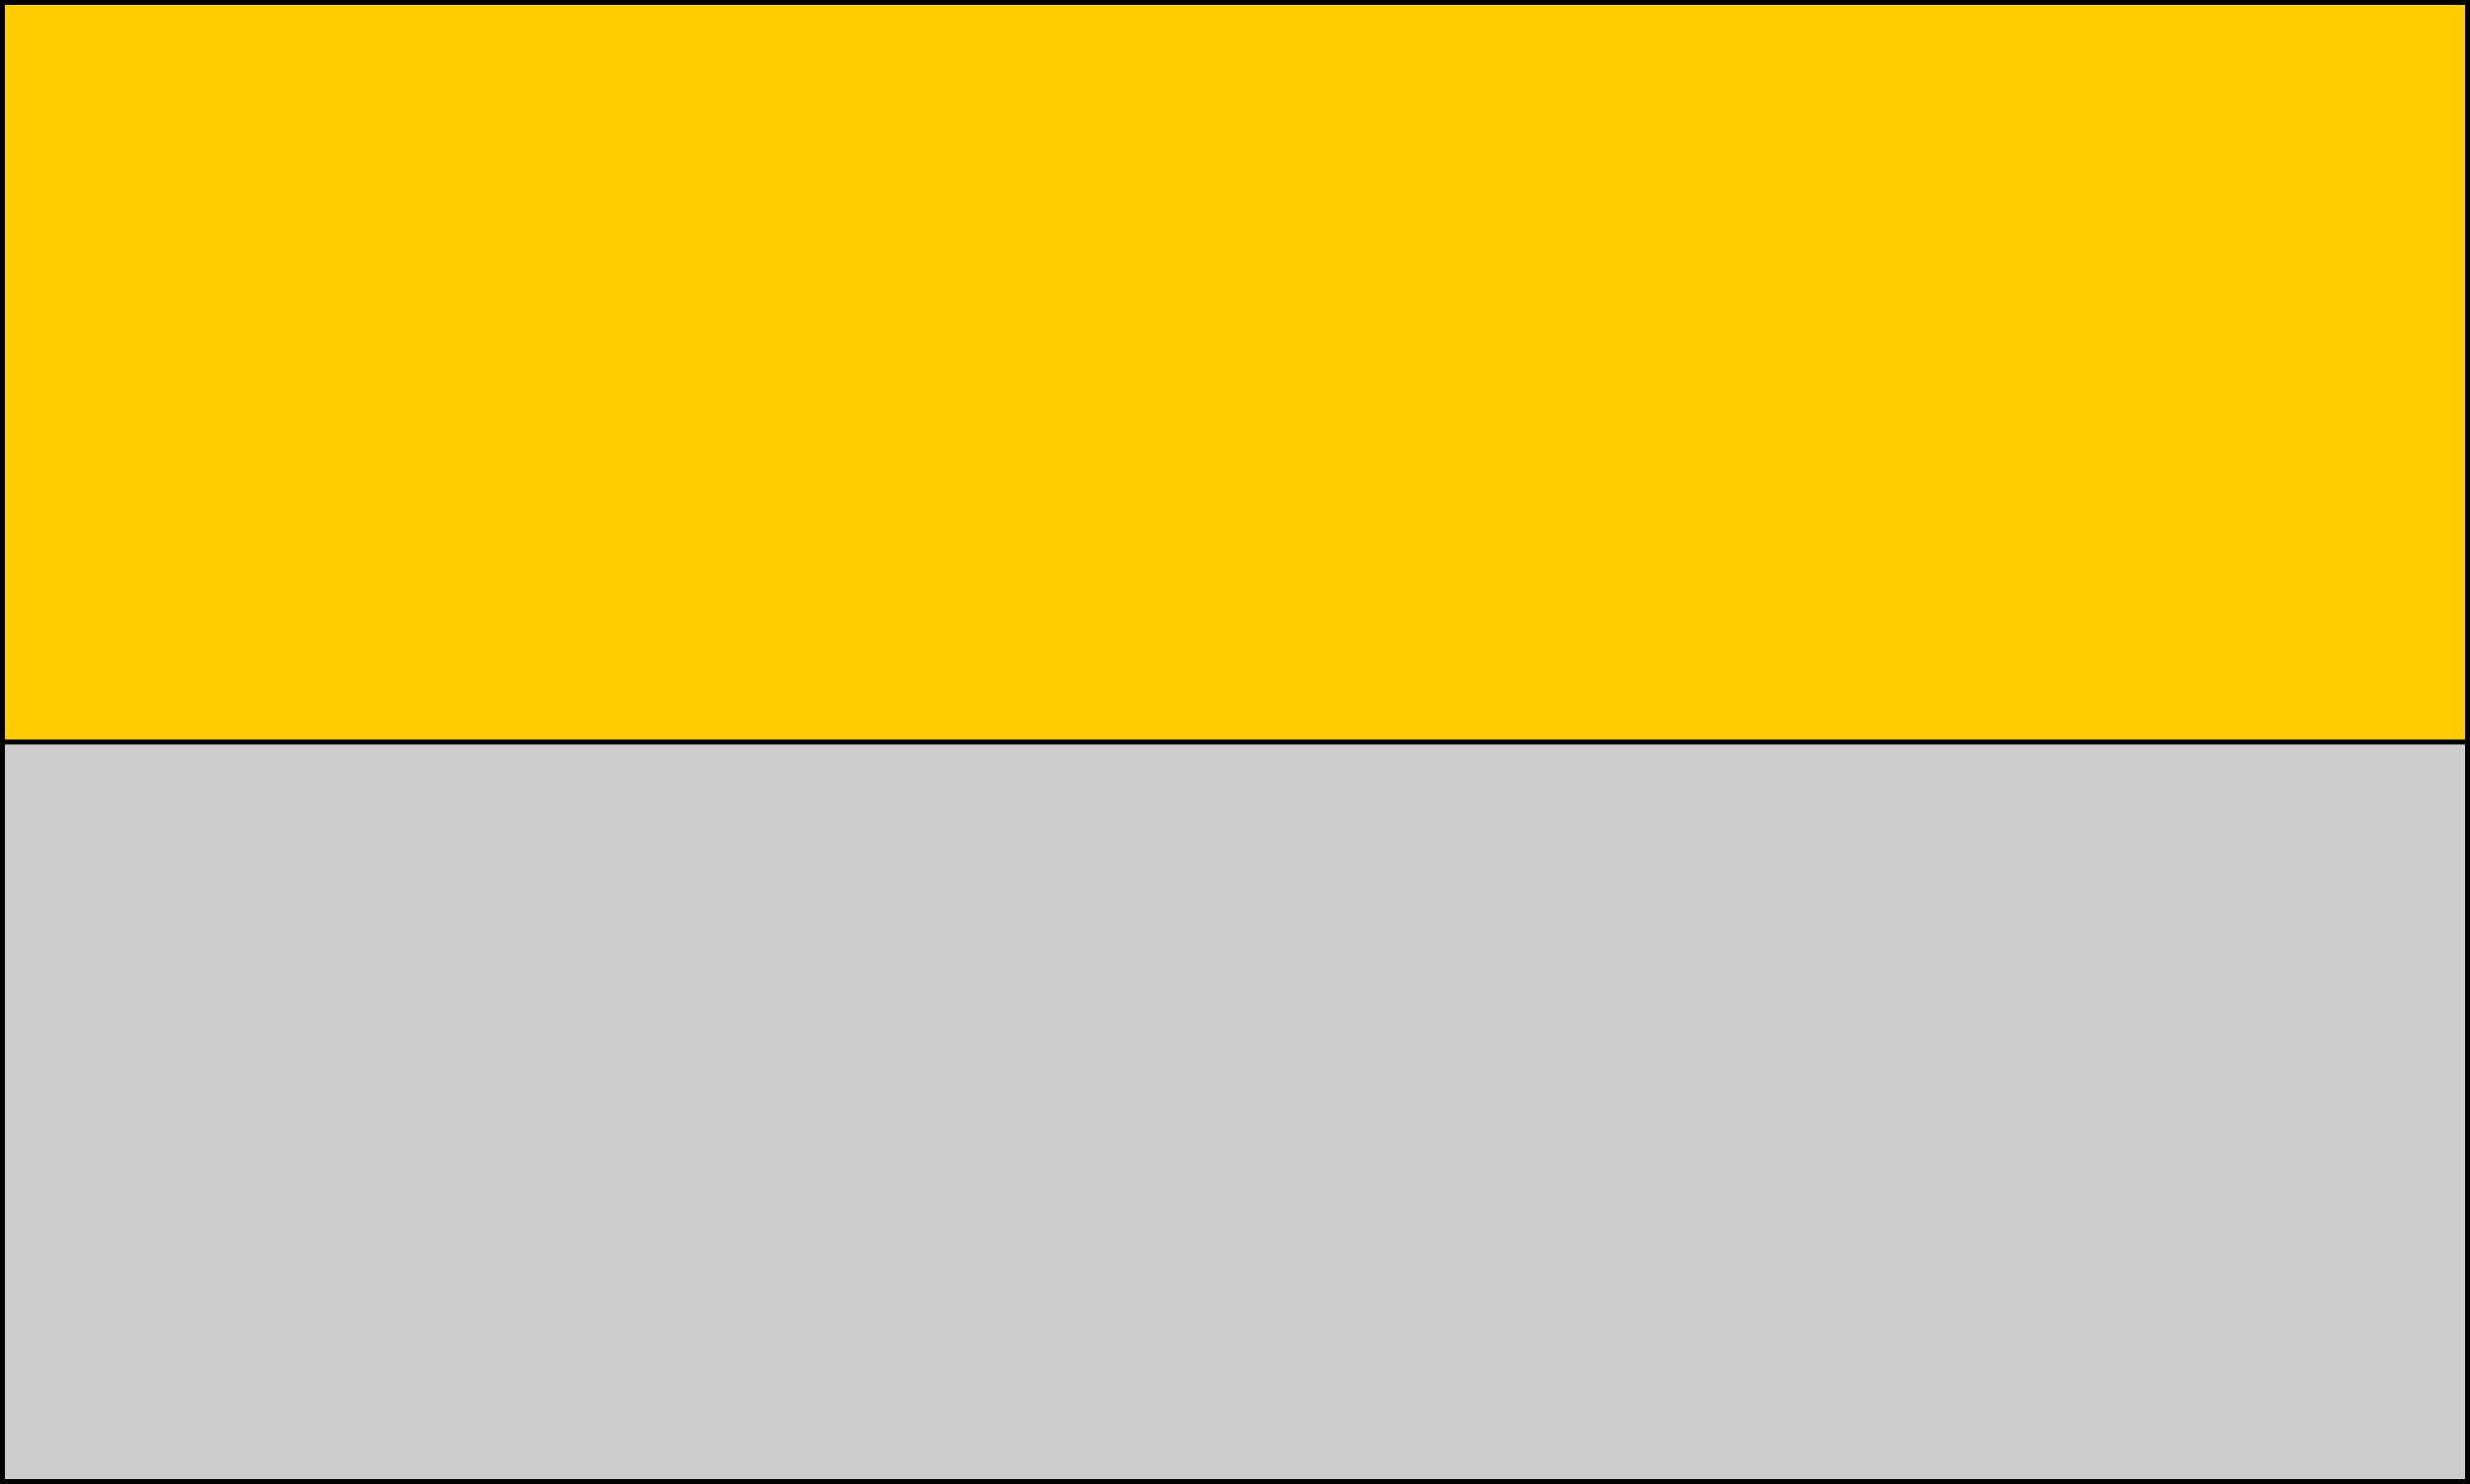 <?xml version="1.0" encoding="UTF-8" standalone="no"?>
<svg
   width="501"
   height="301"
   viewBox="-1 -1 501 301"
   version="1.1"
   id="svg10859"
   sodipodi:docname="Flag type horizontal bisection.svg"
   inkscape:version="1.2.1 (9c6d41e, 2022-07-14)"
   xmlns:inkscape="http://www.inkscape.org/namespaces/inkscape"
   xmlns:sodipodi="http://sodipodi.sourceforge.net/DTD/sodipodi-0.dtd"
   xmlns="http://www.w3.org/2000/svg"
   xmlns:svg="http://www.w3.org/2000/svg">
  <defs
     id="defs10863" />
  <sodipodi:namedview
     id="namedview10861"
     pagecolor="#ffffff"
     bordercolor="#000000"
     borderopacity="0.25"
     inkscape:showpageshadow="2"
     inkscape:pageopacity="0.0"
     inkscape:pagecheckerboard="0"
     inkscape:deskcolor="#d1d1d1"
     showgrid="false"
     inkscape:zoom="0.13814338"
     inkscape:cx="325.74851"
     inkscape:cy="-1150.9781"
     inkscape:window-width="1352"
     inkscape:window-height="770"
     inkscape:window-x="292"
     inkscape:window-y="82"
     inkscape:window-maximized="0"
     inkscape:current-layer="svg10859" />
  <g
     id="g14540"
     inkscape:label="horizontal bisection"
     transform="translate(-2823.433,-672.825)">
    <rect
       fill="#cccccc"
       width="500"
       height="300"
       id="rect14536"
       x="2822.933"
       y="672.325"
       style="fill:#cccccc;fill-opacity:1;stroke:#000000;stroke-width:1;stroke-dasharray:none" />
    <path
       id="rect14538"
       style="fill:#ffcc00;stroke:#000000"
       d="m 2822.933,672.325 h 500 v 150 h -500 z" />
  </g>
</svg>
